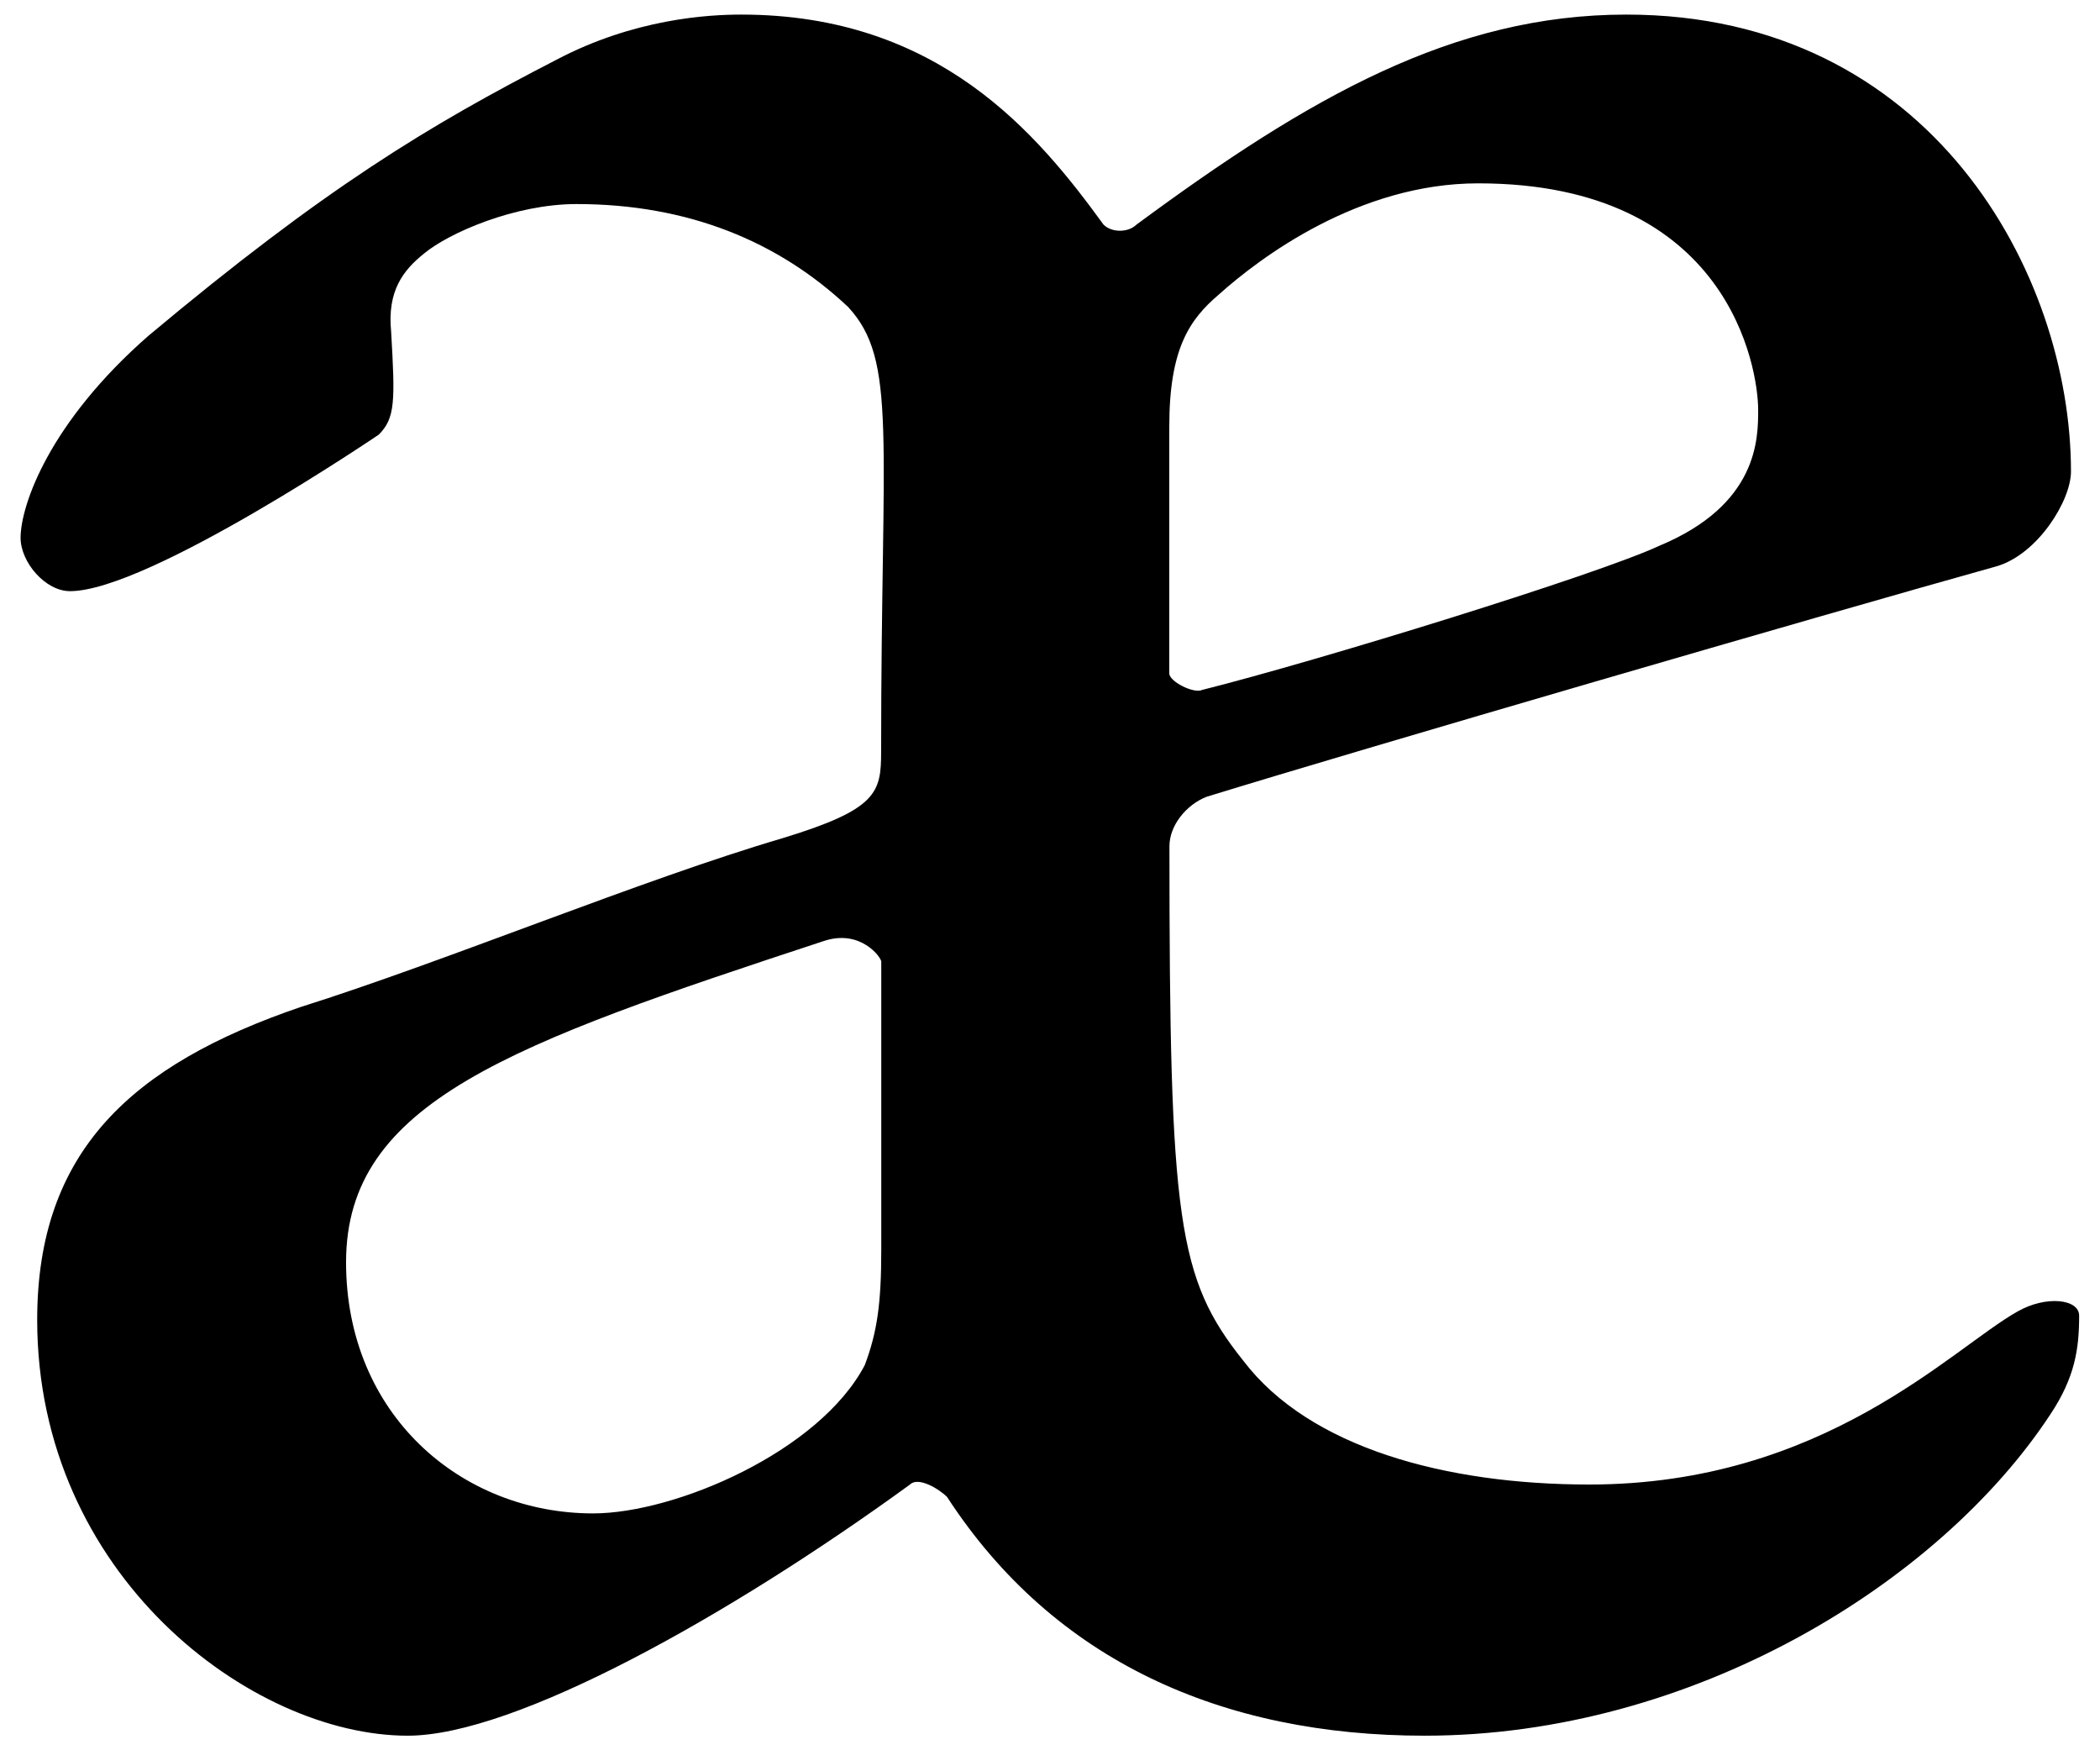 <?xml version="1.0" encoding="utf-8"?>
<!-- Generator: Adobe Illustrator 23.0.1, SVG Export Plug-In . SVG Version: 6.00 Build 0)  -->
<svg version="1.1" id="Livello_1" xmlns="http://www.w3.org/2000/svg" xmlns:xlink="http://www.w3.org/1999/xlink" x="0px" y="0px"
	 viewBox="0 0 144 120" style="enable-background:new 0 0 144 120;" xml:space="preserve">
<g>
	<path d="M10.18,23.02c12.14-10.16,19.2-14.4,27.95-18.91C43.49,1.28,48.57,1,50.83,1c13.55,0,20.33,8.19,24.84,14.4
		c0.56,0.56,1.69,0.56,2.26,0C89.78,6.65,99.67,1,111.52,1c20.89,0,30.49,17.78,30.49,31.33c0,1.98-2.26,5.65-5.08,6.49
		c-12.14,3.39-43.19,12.42-54.2,15.81c-1.41,0.56-2.54,1.98-2.54,3.39c0,25.69,0.56,29.64,5.08,35.29
		c4.52,5.93,13.83,8.47,23.71,8.47c16.09,0,24.84-9.32,29.36-11.86c1.98-1.13,4.23-0.85,4.23,0.28c0,2.26-0.28,4.23-1.98,6.78
		C132.98,108.55,116.04,119,97.69,119c-13.83,0-25.41-5.08-32.75-16.37c-0.56-0.56-1.98-1.41-2.54-0.85
		C49.98,110.81,35.3,119,27.96,119c-10.73,0-25.41-11.01-25.41-28.51c0-11.57,6.49-17.5,18.07-21.45
		c9.88-3.11,23.43-8.75,33.03-11.57c6.49-1.98,6.77-3.11,6.77-5.93c0-21.74,1.13-26.82-2.26-30.49c-4.8-4.52-11.01-7.06-18.63-7.06
		c-4.23,0-8.75,1.98-10.45,3.39c-1.41,1.13-2.54,2.54-2.26,5.36c0.28,4.8,0.28,5.93-0.85,7.06c0,0-15.81,10.73-21.17,10.73
		c-1.69,0-3.39-1.98-3.39-3.67C1.43,34.59,3.4,28.95,10.18,23.02z M59.3,93.59c0.85-2.26,1.13-4.23,1.13-7.9V65.93
		c0-0.28-1.41-2.26-3.95-1.41c-21.45,7.06-32.75,11.01-32.75,22.02c0,10.45,7.9,17.22,16.94,17.22
		C46.31,103.76,56.19,99.52,59.3,93.59z M83.57,20.2c-1.98,1.69-3.39,3.67-3.39,9.03v16.94c0,0.56,1.69,1.41,2.26,1.13
		c7.9-1.98,27.1-7.9,31.34-9.88c6.78-2.82,6.78-7.34,6.78-9.32c0-2.82-1.98-15.53-19.2-15.53C93.17,12.57,86.4,17.66,83.57,20.2z"/>
</g>
</svg>
